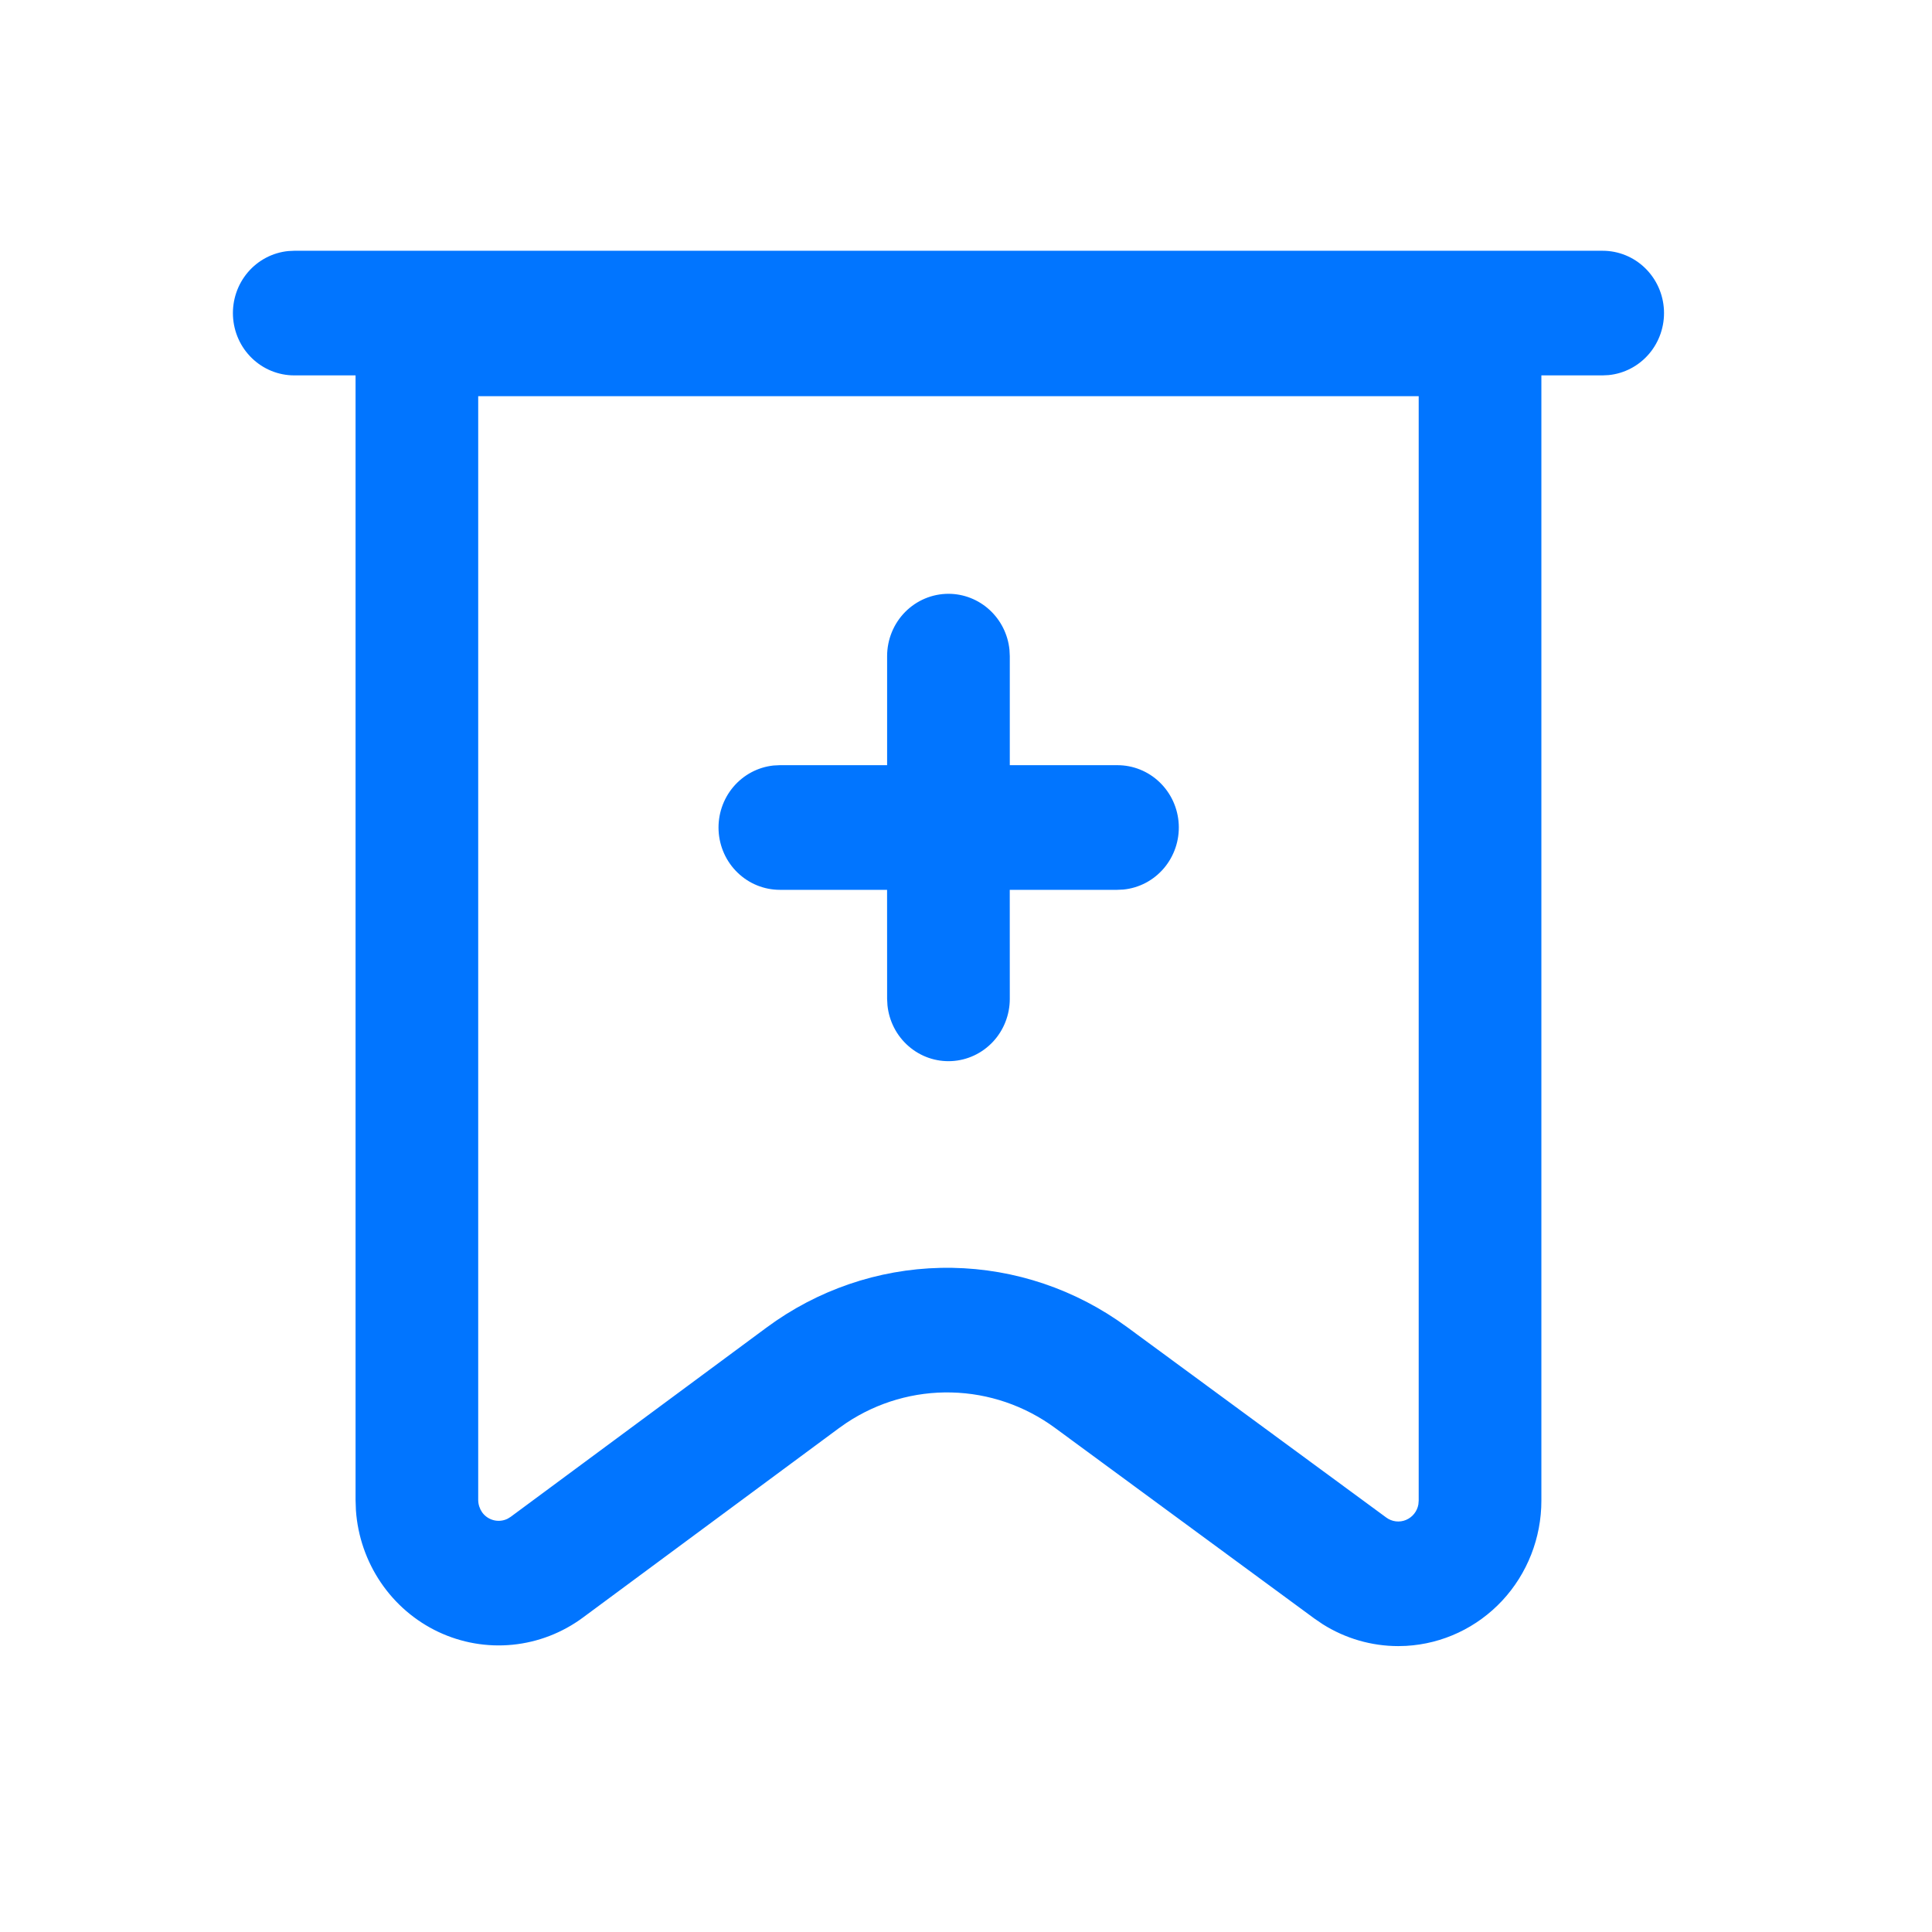 <svg width="54" height="54" viewBox="0 0 54 54" fill="none" xmlns="http://www.w3.org/2000/svg">
<path d="M44.796 7.009C45.236 7.009 45.66 7.181 45.978 7.49C46.297 7.799 46.487 8.22 46.508 8.667C46.529 9.114 46.38 9.552 46.092 9.89C45.804 10.228 45.399 10.441 44.961 10.484L44.796 10.492H43.082V41.944C43.082 42.984 42.69 43.984 41.987 44.739C41.284 45.493 40.323 45.946 39.301 46.003L39.082 46.009C38.335 46.009 37.604 45.797 36.97 45.397L36.738 45.239L29.486 39.909C28.643 39.29 27.636 38.945 26.596 38.92C25.556 38.894 24.534 39.19 23.663 39.767L23.445 39.92L16.292 45.212C15.715 45.639 15.035 45.901 14.325 45.971C13.614 46.041 12.898 45.917 12.25 45.611C11.603 45.305 11.048 44.828 10.643 44.23C10.238 43.632 9.998 42.935 9.948 42.212L9.938 41.927V10.492H8.223C7.783 10.492 7.36 10.32 7.041 10.011C6.722 9.703 6.533 9.281 6.512 8.834C6.491 8.388 6.639 7.95 6.927 7.611C7.215 7.273 7.62 7.06 8.059 7.017L8.223 7.009H44.796ZM39.653 11.073H13.366V41.927C13.367 41.988 13.376 42.048 13.395 42.106L13.429 42.191L13.475 42.269C13.554 42.379 13.668 42.457 13.798 42.49C13.928 42.523 14.065 42.509 14.186 42.45L14.274 42.396L21.426 37.105C22.842 36.057 24.539 35.475 26.29 35.437C28.04 35.399 29.76 35.907 31.218 36.892L31.495 37.087L38.747 42.416C38.825 42.473 38.916 42.51 39.012 42.522C39.108 42.534 39.206 42.521 39.295 42.484C39.385 42.447 39.464 42.388 39.525 42.312C39.586 42.236 39.627 42.146 39.644 42.049L39.653 41.944V11.073ZM26.51 16.597C26.934 16.597 27.343 16.757 27.658 17.046C27.973 17.335 28.172 17.732 28.215 18.161L28.224 18.339V21.387H31.224C31.665 21.385 32.091 21.555 32.411 21.863C32.732 22.171 32.924 22.592 32.946 23.04C32.969 23.488 32.82 23.927 32.532 24.267C32.244 24.606 31.838 24.82 31.399 24.863L31.224 24.871H28.223L28.224 27.919C28.224 28.365 28.055 28.795 27.753 29.118C27.45 29.442 27.037 29.635 26.598 29.658C26.159 29.681 25.729 29.532 25.395 29.241C25.061 28.951 24.85 28.542 24.805 28.098L24.795 27.919L24.794 24.871H21.795C21.356 24.87 20.934 24.699 20.616 24.391C20.297 24.084 20.108 23.664 20.085 23.218C20.063 22.772 20.209 22.335 20.495 21.996C20.781 21.657 21.184 21.442 21.62 21.396L21.795 21.387H24.795V18.339C24.795 17.877 24.976 17.434 25.297 17.107C25.619 16.781 26.055 16.597 26.51 16.597Z" fill="#0175FF"/>
</svg>
